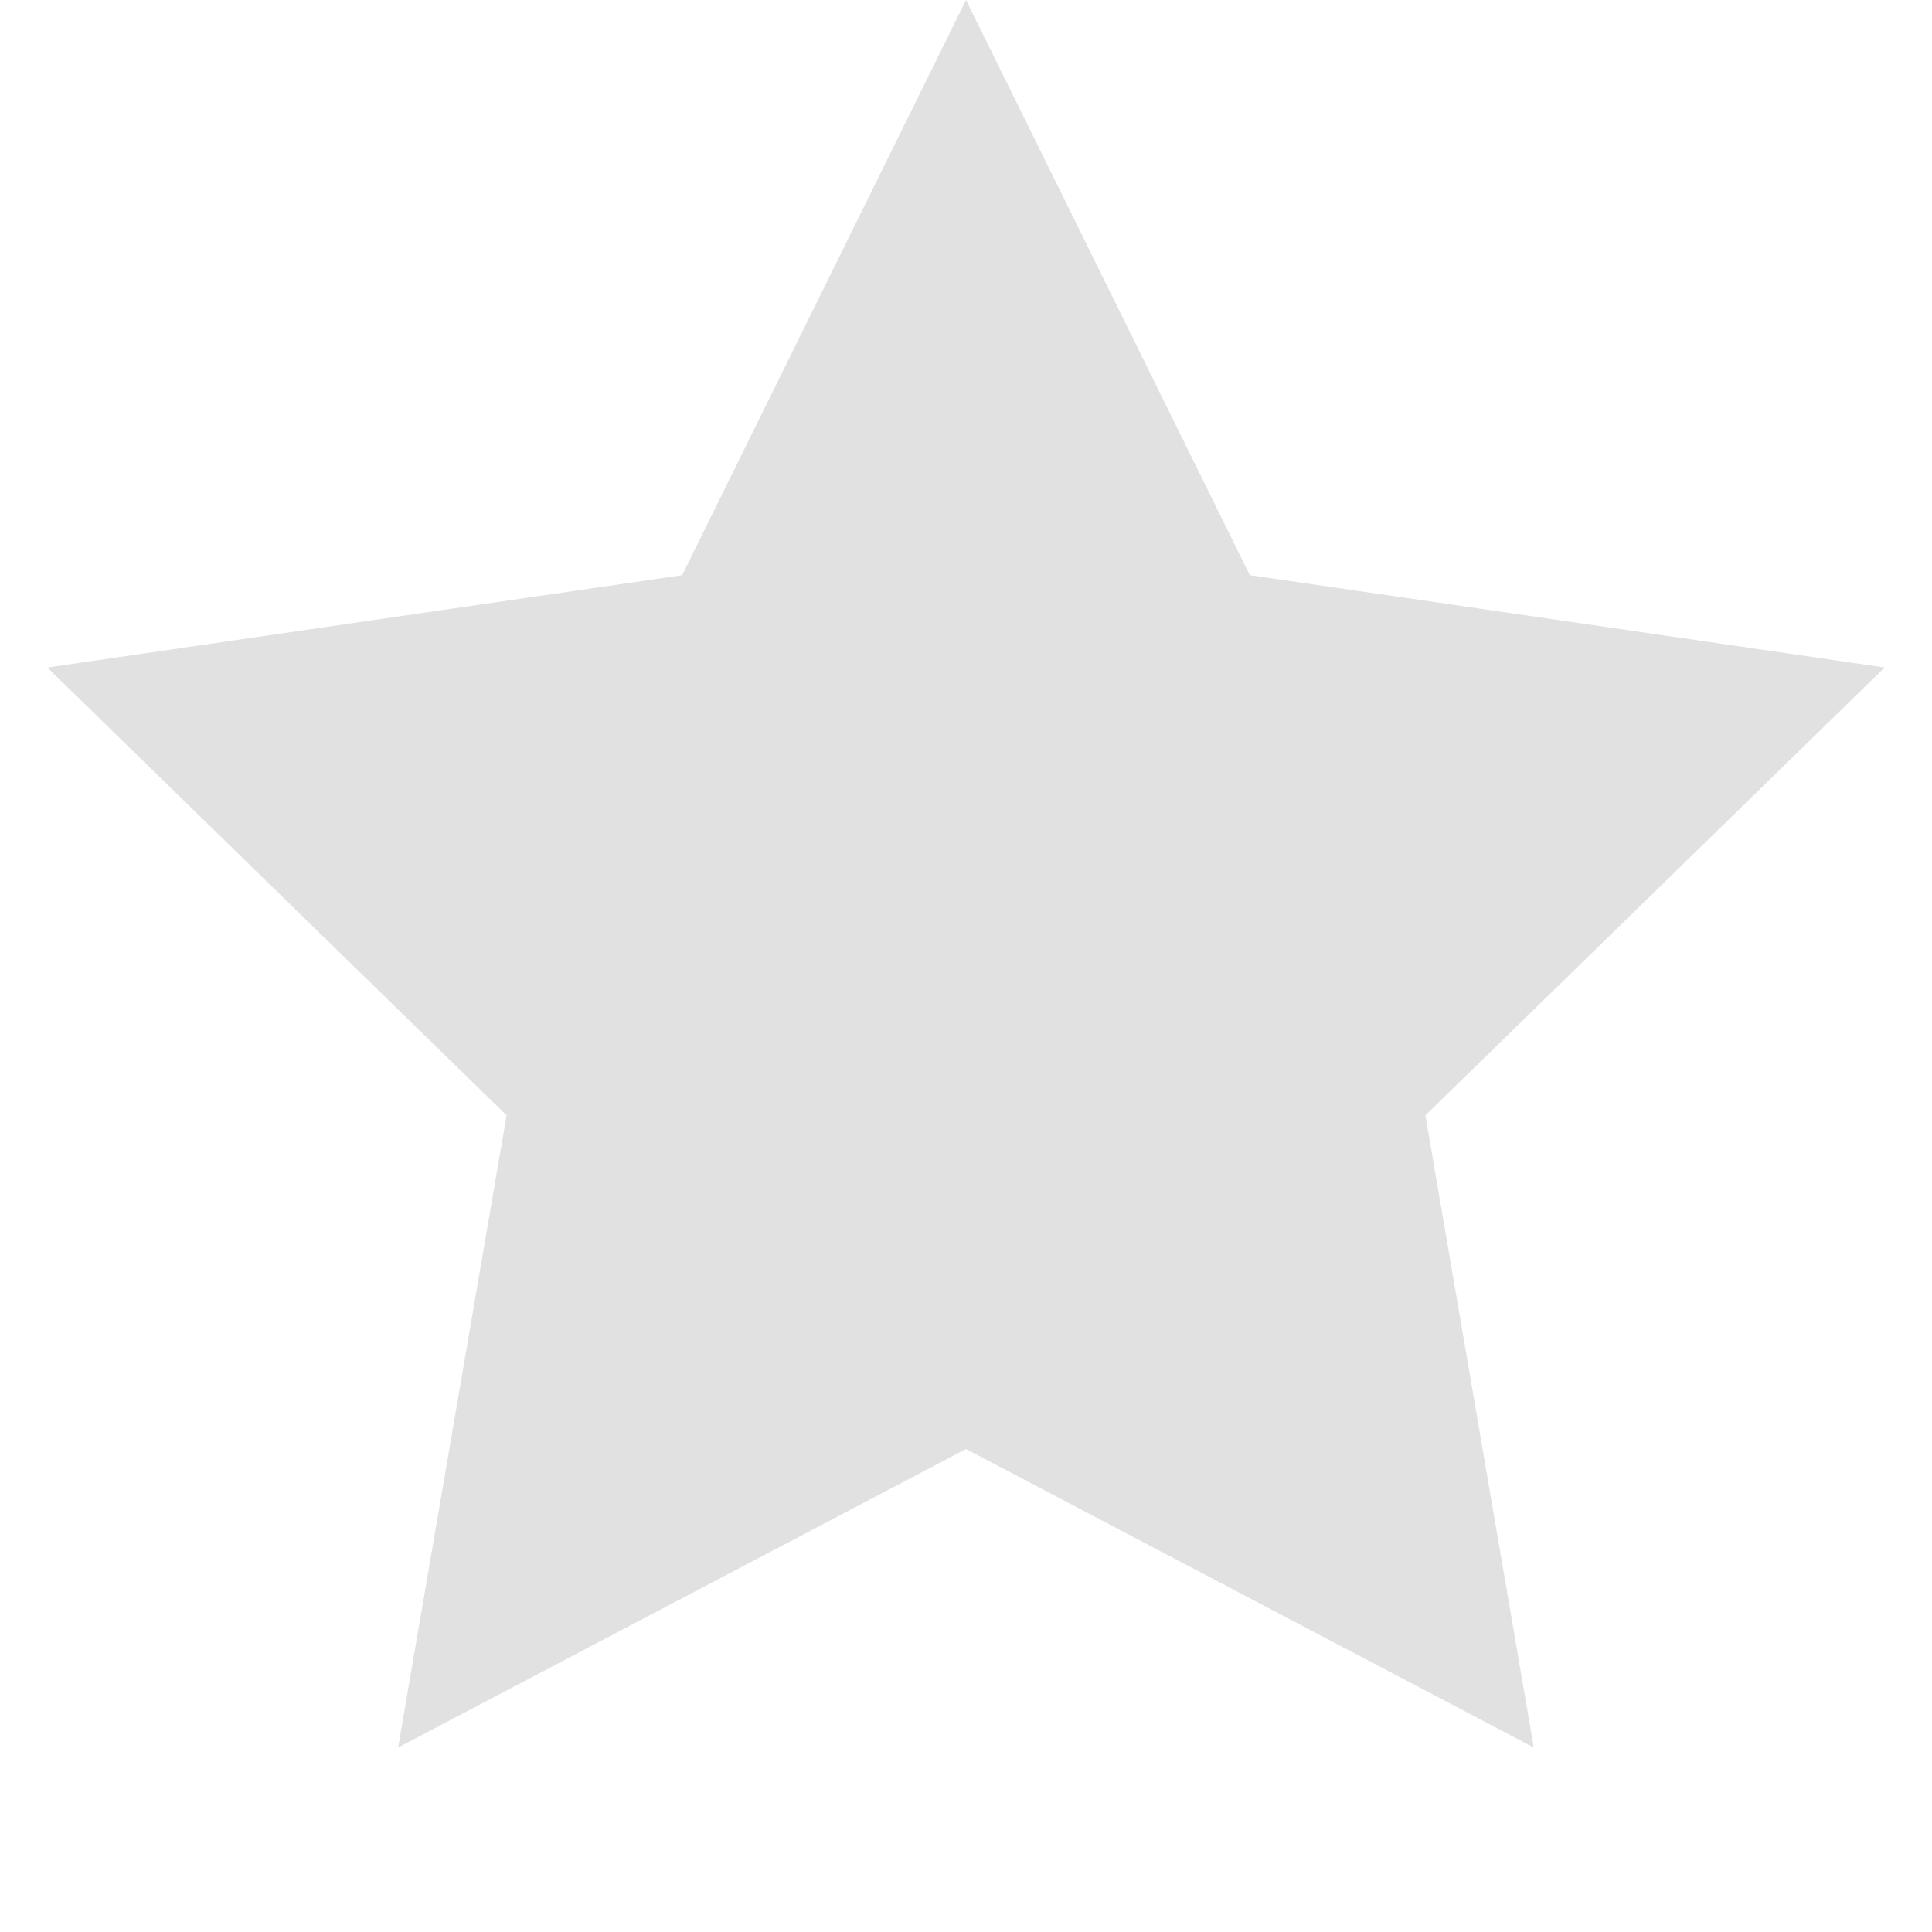 <svg width="14" height="14" viewBox="0 0 14 14" fill="none" xmlns="http://www.w3.org/2000/svg">
<g id="Group 82">
<path id="Star 5" d="M7 0L9.057 4.168L13.657 4.837L10.329 8.082L11.114 12.663L7 10.5L2.885 12.663L3.671 8.082L0.343 4.837L4.943 4.168L7 0Z" fill="#E1E1E1"/>
</g>
</svg>
